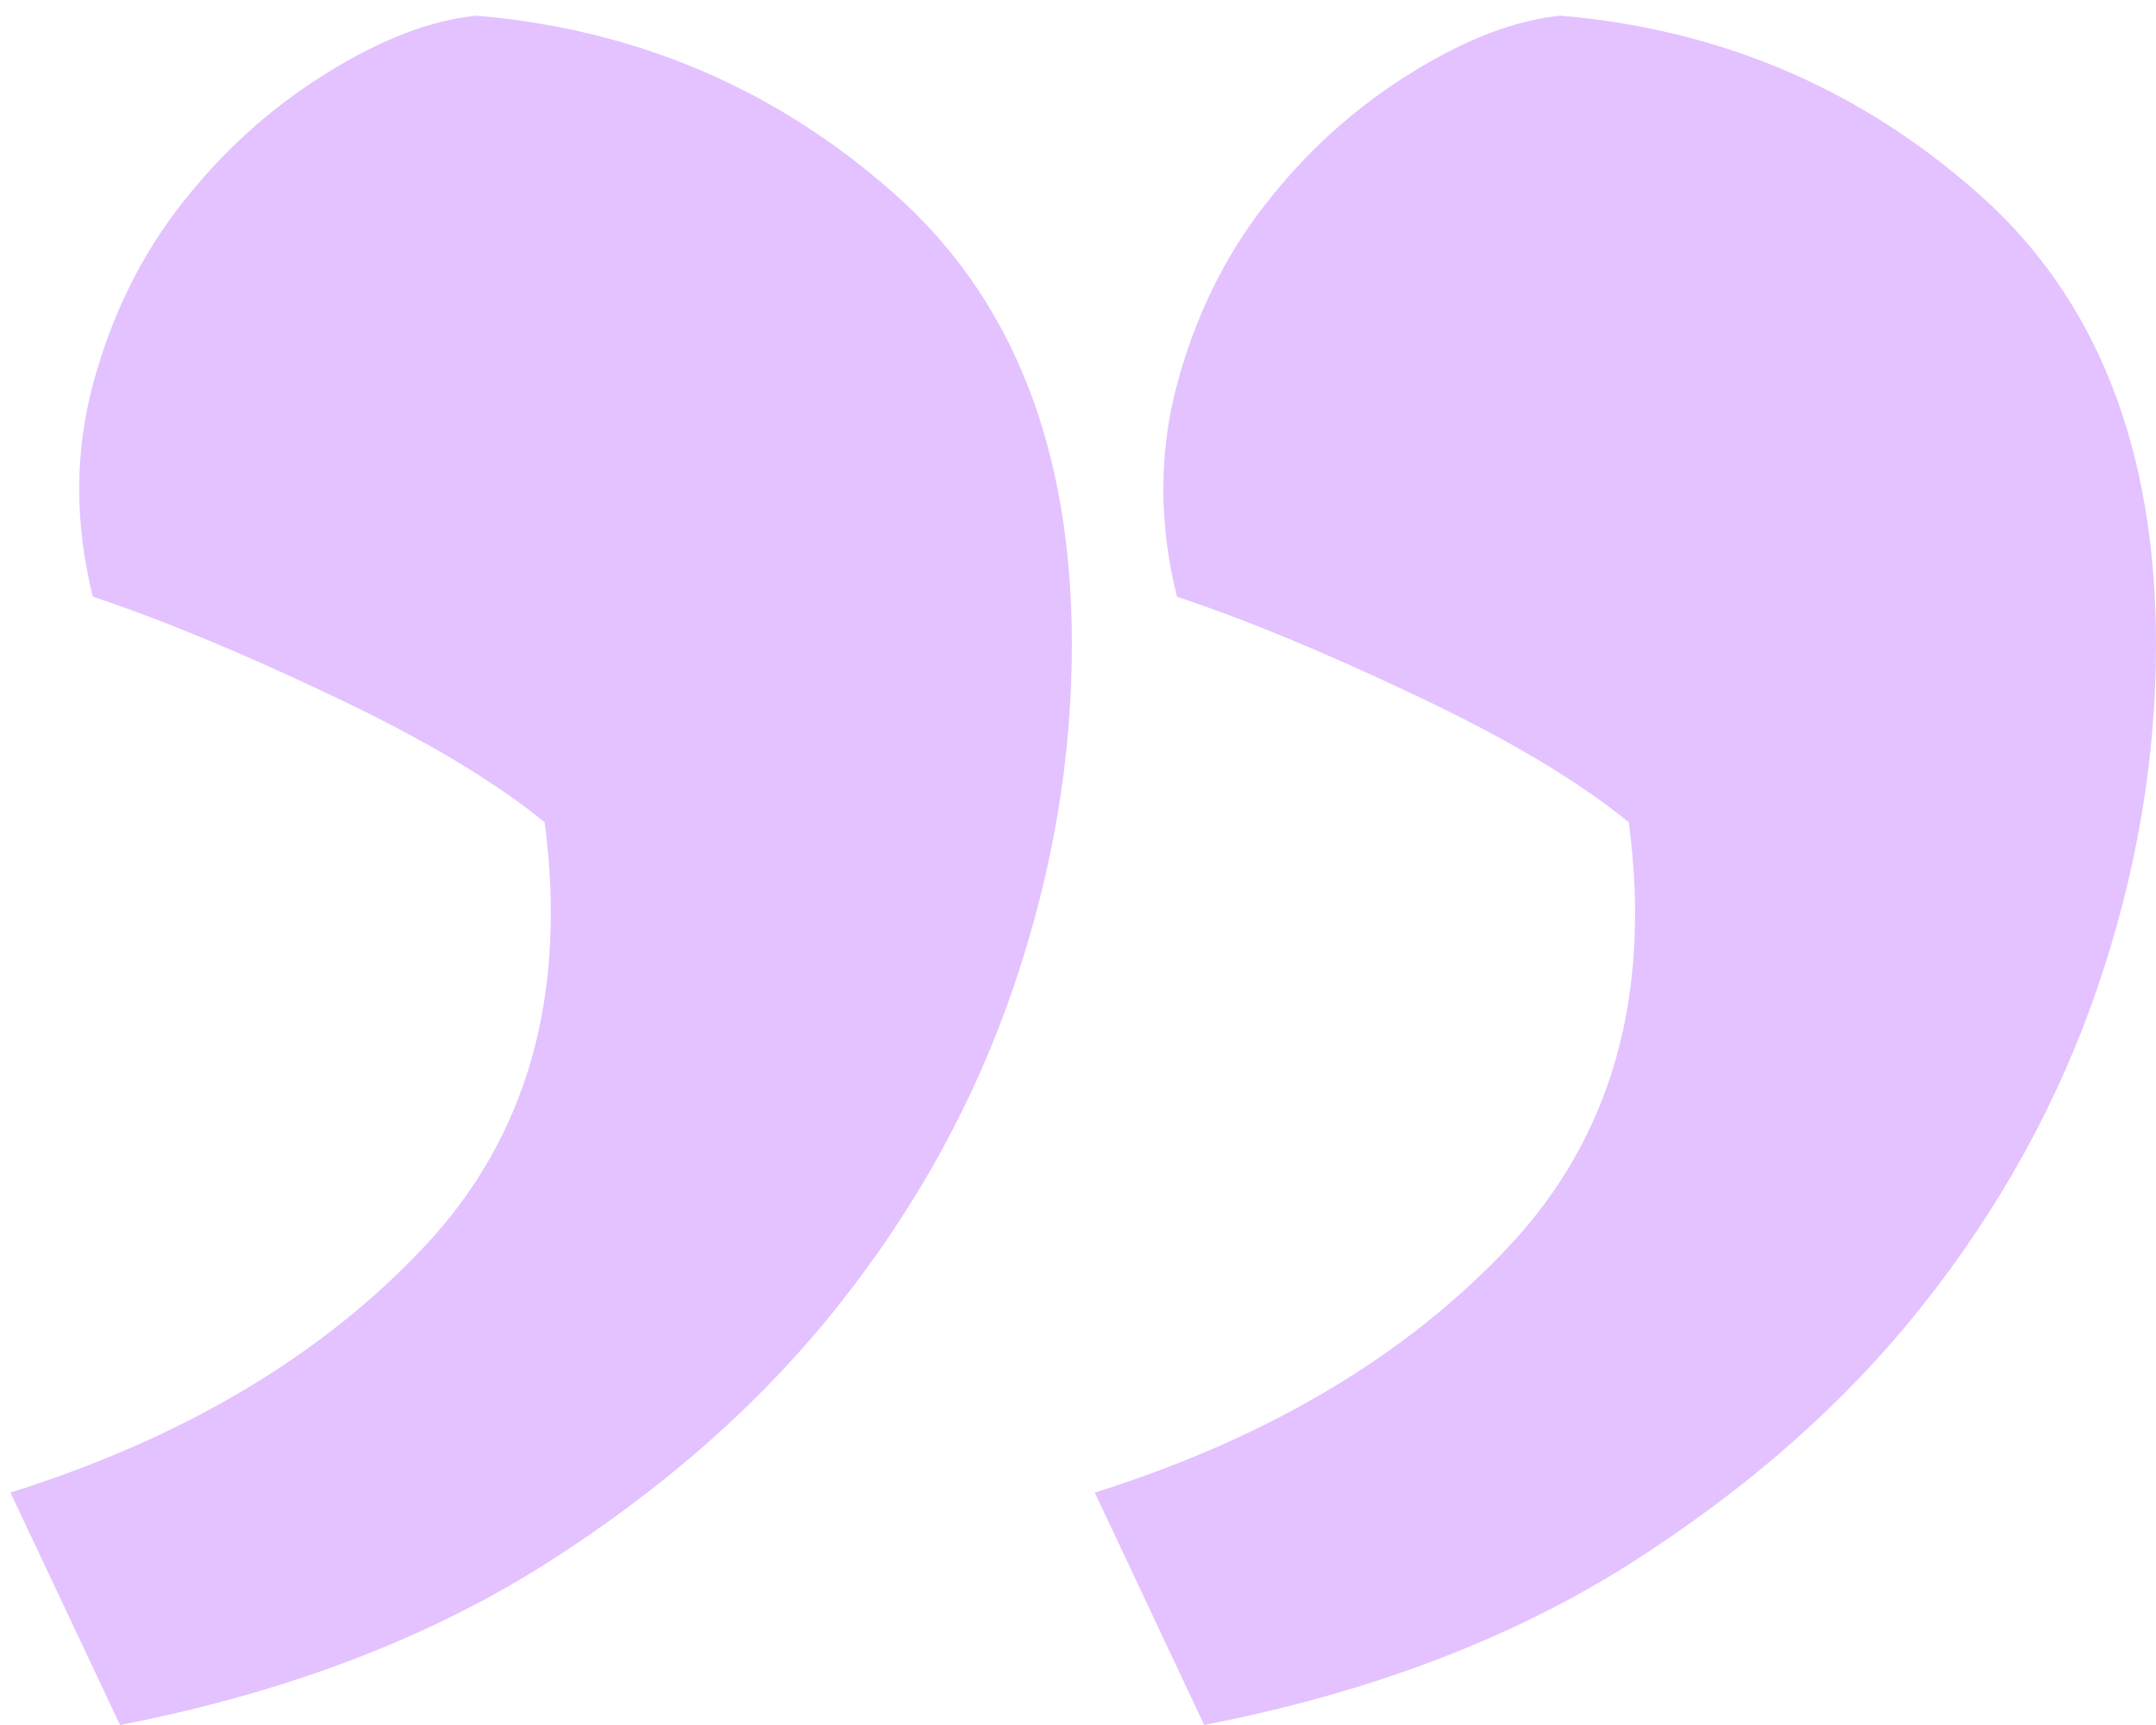 <?xml version="1.0" encoding="utf-8"?>
<!-- Generator: Adobe Illustrator 24.2.1, SVG Export Plug-In . SVG Version: 6.00 Build 0)  -->
<svg version="1.1" id="Capa_1" xmlns="http://www.w3.org/2000/svg" xmlns:xlink="http://www.w3.org/1999/xlink" x="0px" y="0px"
	 viewBox="0 0 95 76" style="enable-background:new 0 0 95 76;" xml:space="preserve">
<style type="text/css">
	.st0{fill:#E3C2FF;}
</style>
<g>
	<path class="st0" d="M48.24,65.76c7.65-2.41,13.73-6.03,18.25-10.85c4.53-4.82,6.29-11.05,5.28-18.68
		c-2.21-1.81-5.33-3.67-9.35-5.57c-4.02-1.91-7.54-3.37-10.56-4.37c-0.8-3.22-0.8-6.33,0-9.34c0.81-3.01,2.11-5.68,3.92-7.98
		c1.81-2.31,3.92-4.22,6.34-5.72c2.41-1.51,4.63-2.36,6.64-2.56c7.04,0.6,13.18,3.21,18.4,7.83C92.39,13.13,95,19.76,95,28.4
		c0,5.02-0.85,10.04-2.56,15.06c-1.71,5.02-4.27,9.69-7.69,14.01c-3.42,4.32-7.74,8.13-12.97,11.45C66.54,72.23,60.3,74.59,53.06,76
		L48.24,65.76z M0.46,65.76c7.65-2.41,13.73-6.03,18.25-10.85C23.24,50.09,25,43.86,24,36.23c-2.21-1.81-5.33-3.67-9.35-5.57
		c-4.02-1.91-7.54-3.37-10.56-4.37c-0.8-3.22-0.8-6.33,0-9.34c0.81-3.01,2.11-5.68,3.92-7.98c1.81-2.31,3.92-4.22,6.34-5.72
		c2.41-1.51,4.63-2.36,6.64-2.56c7.04,0.6,13.18,3.21,18.4,7.83c5.23,4.62,7.84,11.25,7.84,19.88c0,5.02-0.85,10.04-2.56,15.06
		c-1.71,5.02-4.27,9.69-7.69,14.01c-3.42,4.32-7.74,8.13-12.97,11.45C18.77,72.23,12.53,74.59,5.29,76L0.46,65.76z"/>
</g>
</svg>
